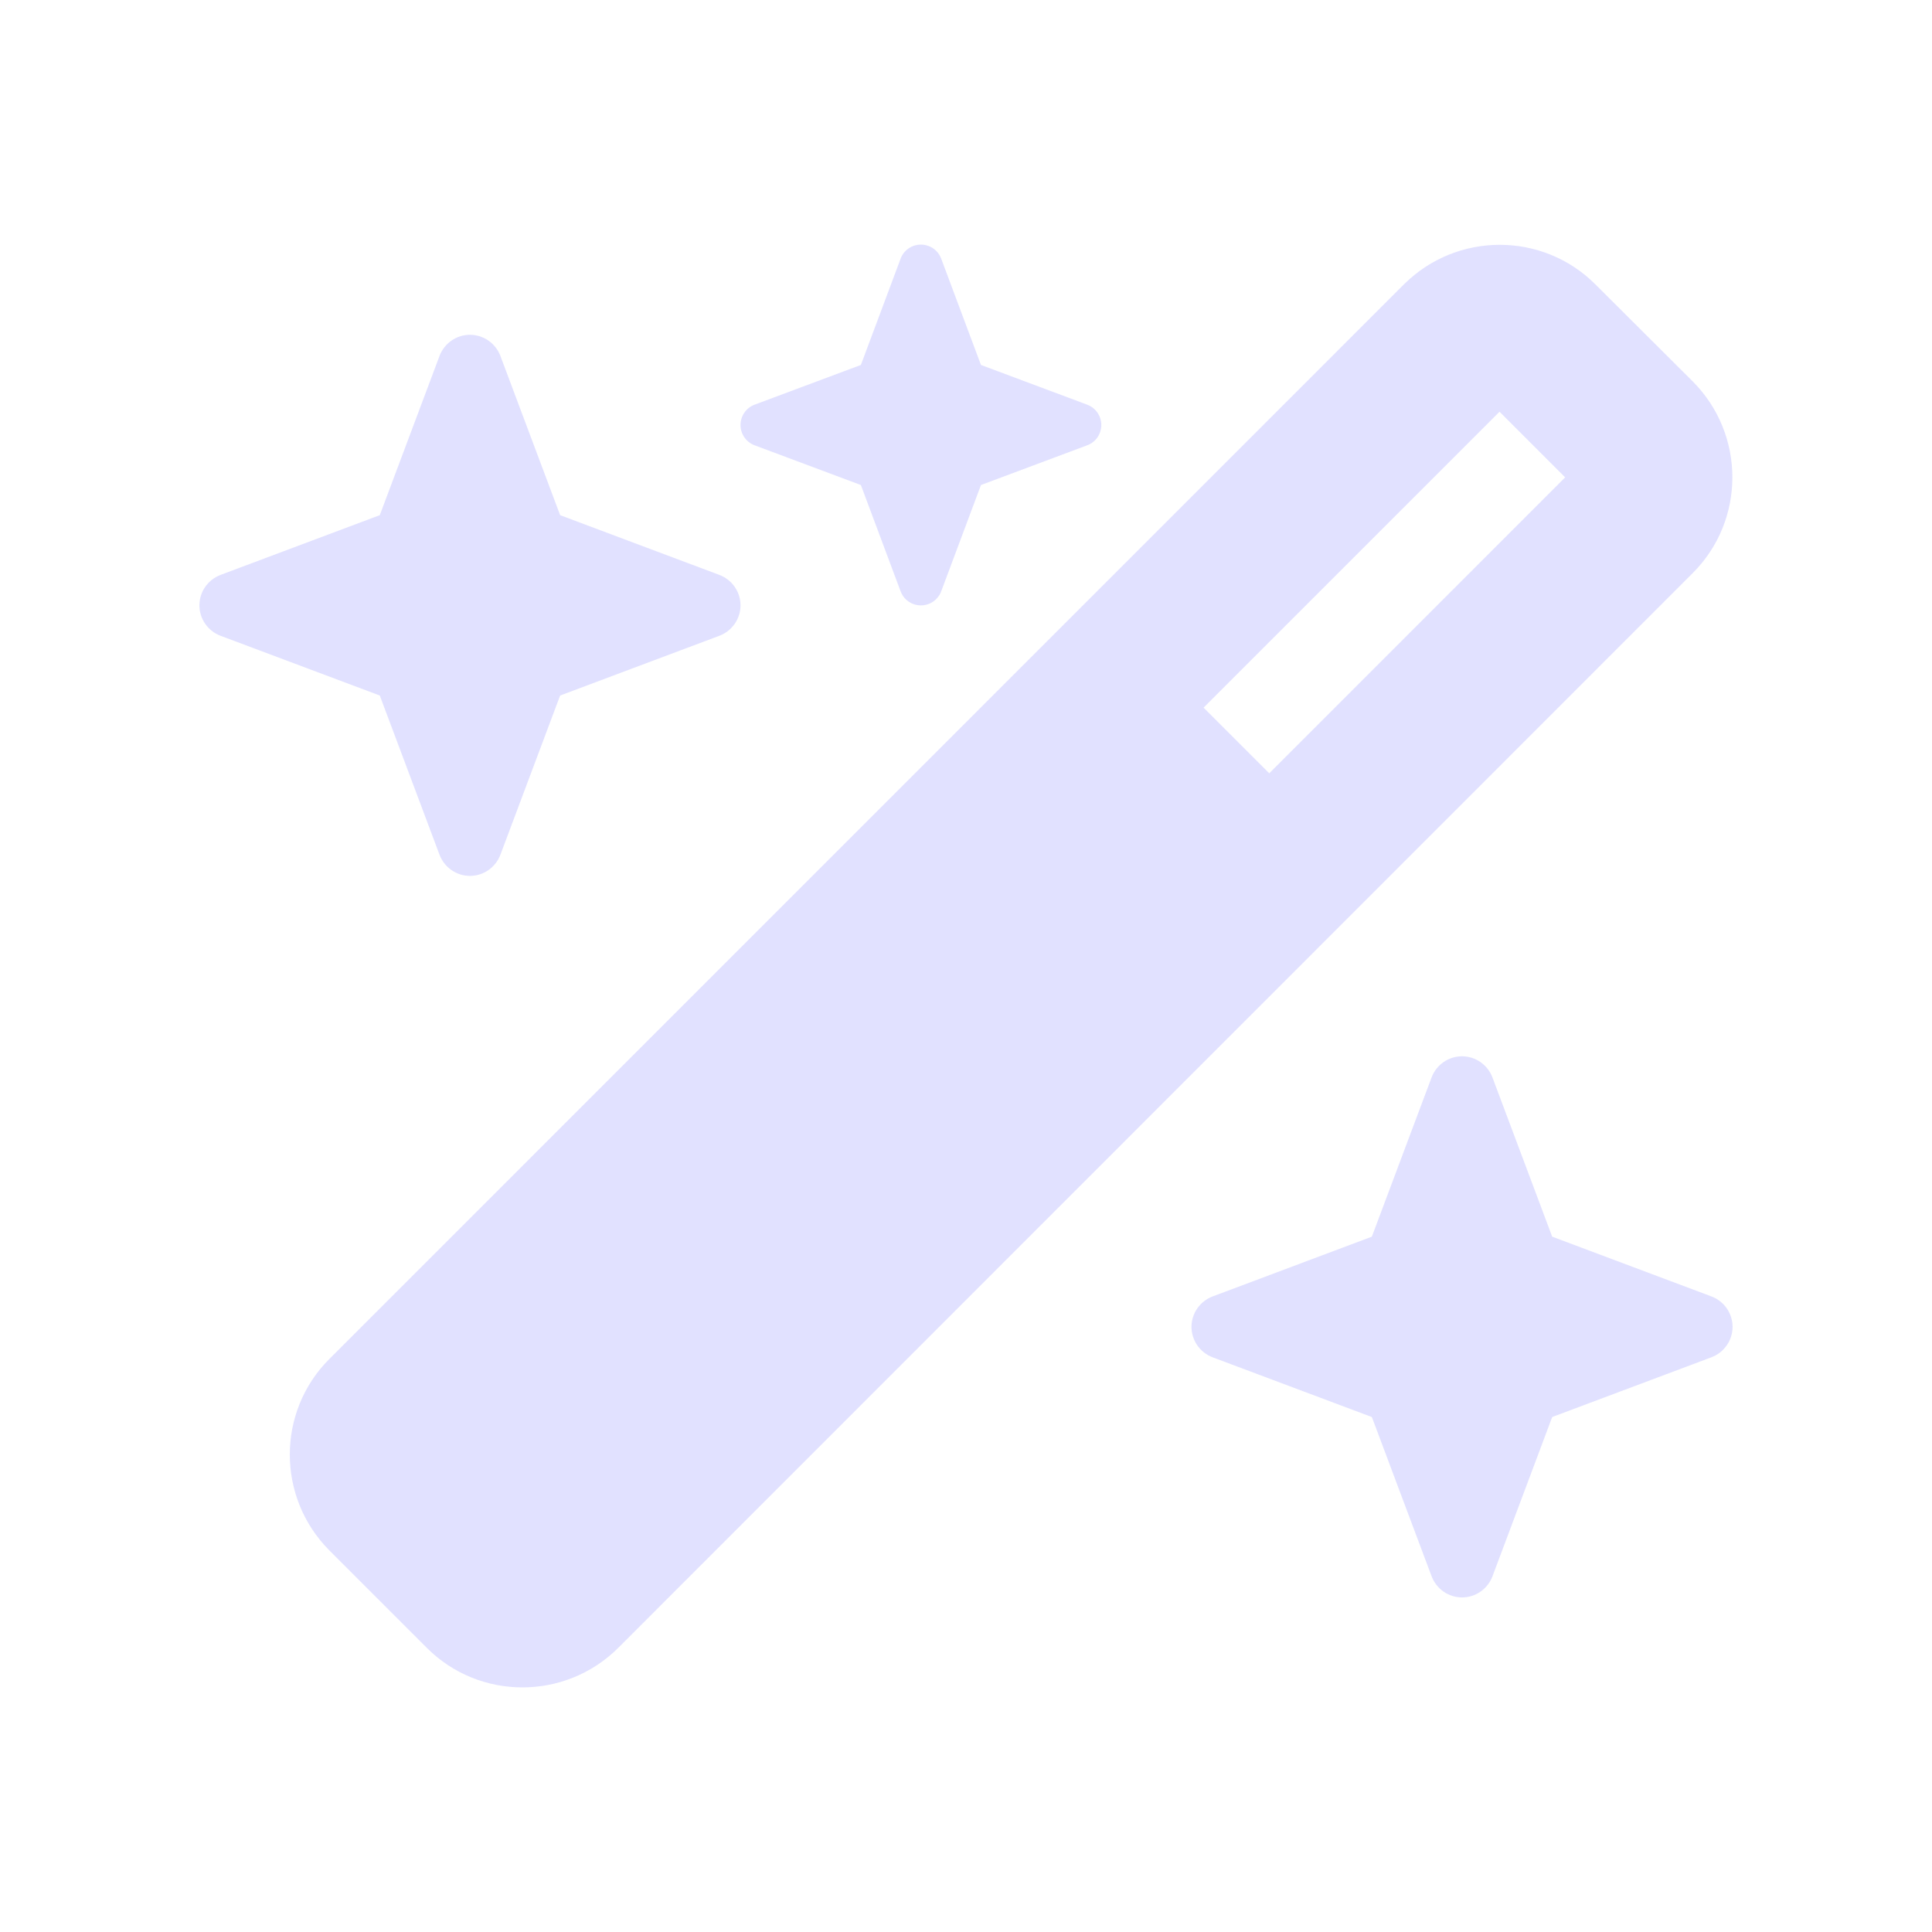 <?xml version="1.0" encoding="utf-8"?>
<!-- Generator: Adobe Illustrator 24.2.3, SVG Export Plug-In . SVG Version: 6.00 Build 0)  -->
<svg version="1.1" id="Layer_1" xmlns="http://www.w3.org/2000/svg" xmlns:xlink="http://www.w3.org/1999/xlink" x="0px" y="0px"
	 viewBox="0 0 80 80" enable-background="new 0 0 80 80" xml:space="preserve">
<g>
	<path fill="#E1E1FF" d="M15.726,21.332l2.474-6.594c0.199-0.525,0.7-0.875,1.26-0.875c0.56,0,1.061,0.35,1.26,0.875l2.474,6.594
		l6.594,2.474c0.525,0.199,0.875,0.7,0.875,1.26c0,0.56-0.35,1.061-0.875,1.26l-6.594,2.474l-2.474,6.594
		c-0.199,0.525-0.7,0.875-1.26,0.875c-0.56,0-1.061-0.35-1.26-0.875l-2.474-6.594l-6.594-2.474c-0.525-0.199-0.875-0.7-0.875-1.26
		c0-0.56,0.35-1.061,0.875-1.26L15.726,21.332z M58.136,11.773c2.194-2.181,5.74-2.181,7.923,0l4.039,4.026
		c2.181,2.195,2.181,5.742,0,7.925L25.598,68.236c-2.194,2.181-5.74,2.181-7.923,0l-4.039-4.039c-2.181-2.194-2.181-5.742,0-7.923
		L58.136,11.773z M37.292,10.712c0.129-0.35,0.467-0.584,0.841-0.584s0.711,0.233,0.841,0.584l1.645,4.4l4.4,1.645
		c0.35,0.129,0.584,0.467,0.584,0.841c0,0.374-0.233,0.711-0.584,0.841l-4.4,1.645l-1.645,4.4c-0.129,0.35-0.467,0.584-0.841,0.584
		s-0.711-0.233-0.841-0.584l-1.645-4.4l-4.4-1.645c-0.35-0.129-0.584-0.467-0.584-0.841c0-0.374,0.233-0.711,0.584-0.841l4.4-1.645
		L37.292,10.712z M56.805,51.208l2.474-6.594c0.199-0.525,0.7-0.875,1.26-0.875c0.56,0,1.061,0.35,1.26,0.875l2.474,6.594
		l6.594,2.474c0.525,0.199,0.875,0.7,0.875,1.26c0,0.56-0.35,1.061-0.875,1.26l-6.594,2.474L61.8,65.271
		c-0.199,0.525-0.7,0.875-1.26,0.875c-0.56,0-1.061-0.35-1.26-0.875l-2.474-6.594l-6.594-2.474c-0.525-0.199-0.875-0.7-0.875-1.26
		c0-0.56,0.35-1.061,0.875-1.26L56.805,51.208z M62.092,17.049L49.838,29.302l2.719,2.719L64.81,19.767L62.092,17.049z"/>
</g>
<g>
	<g>
		<defs>
			<rect id="SVGID_17_" x="30.036" y="-407.057" width="210.345" height="313.647"/>
		</defs>
		<clipPath id="SVGID_1_">
			<use xlink:href="#SVGID_17_"  overflow="visible"/>
		</clipPath>
		<g clip-path="url(#SVGID_1_)">
			<g>
			</g>
		</g>
	</g>
</g>
</svg>
